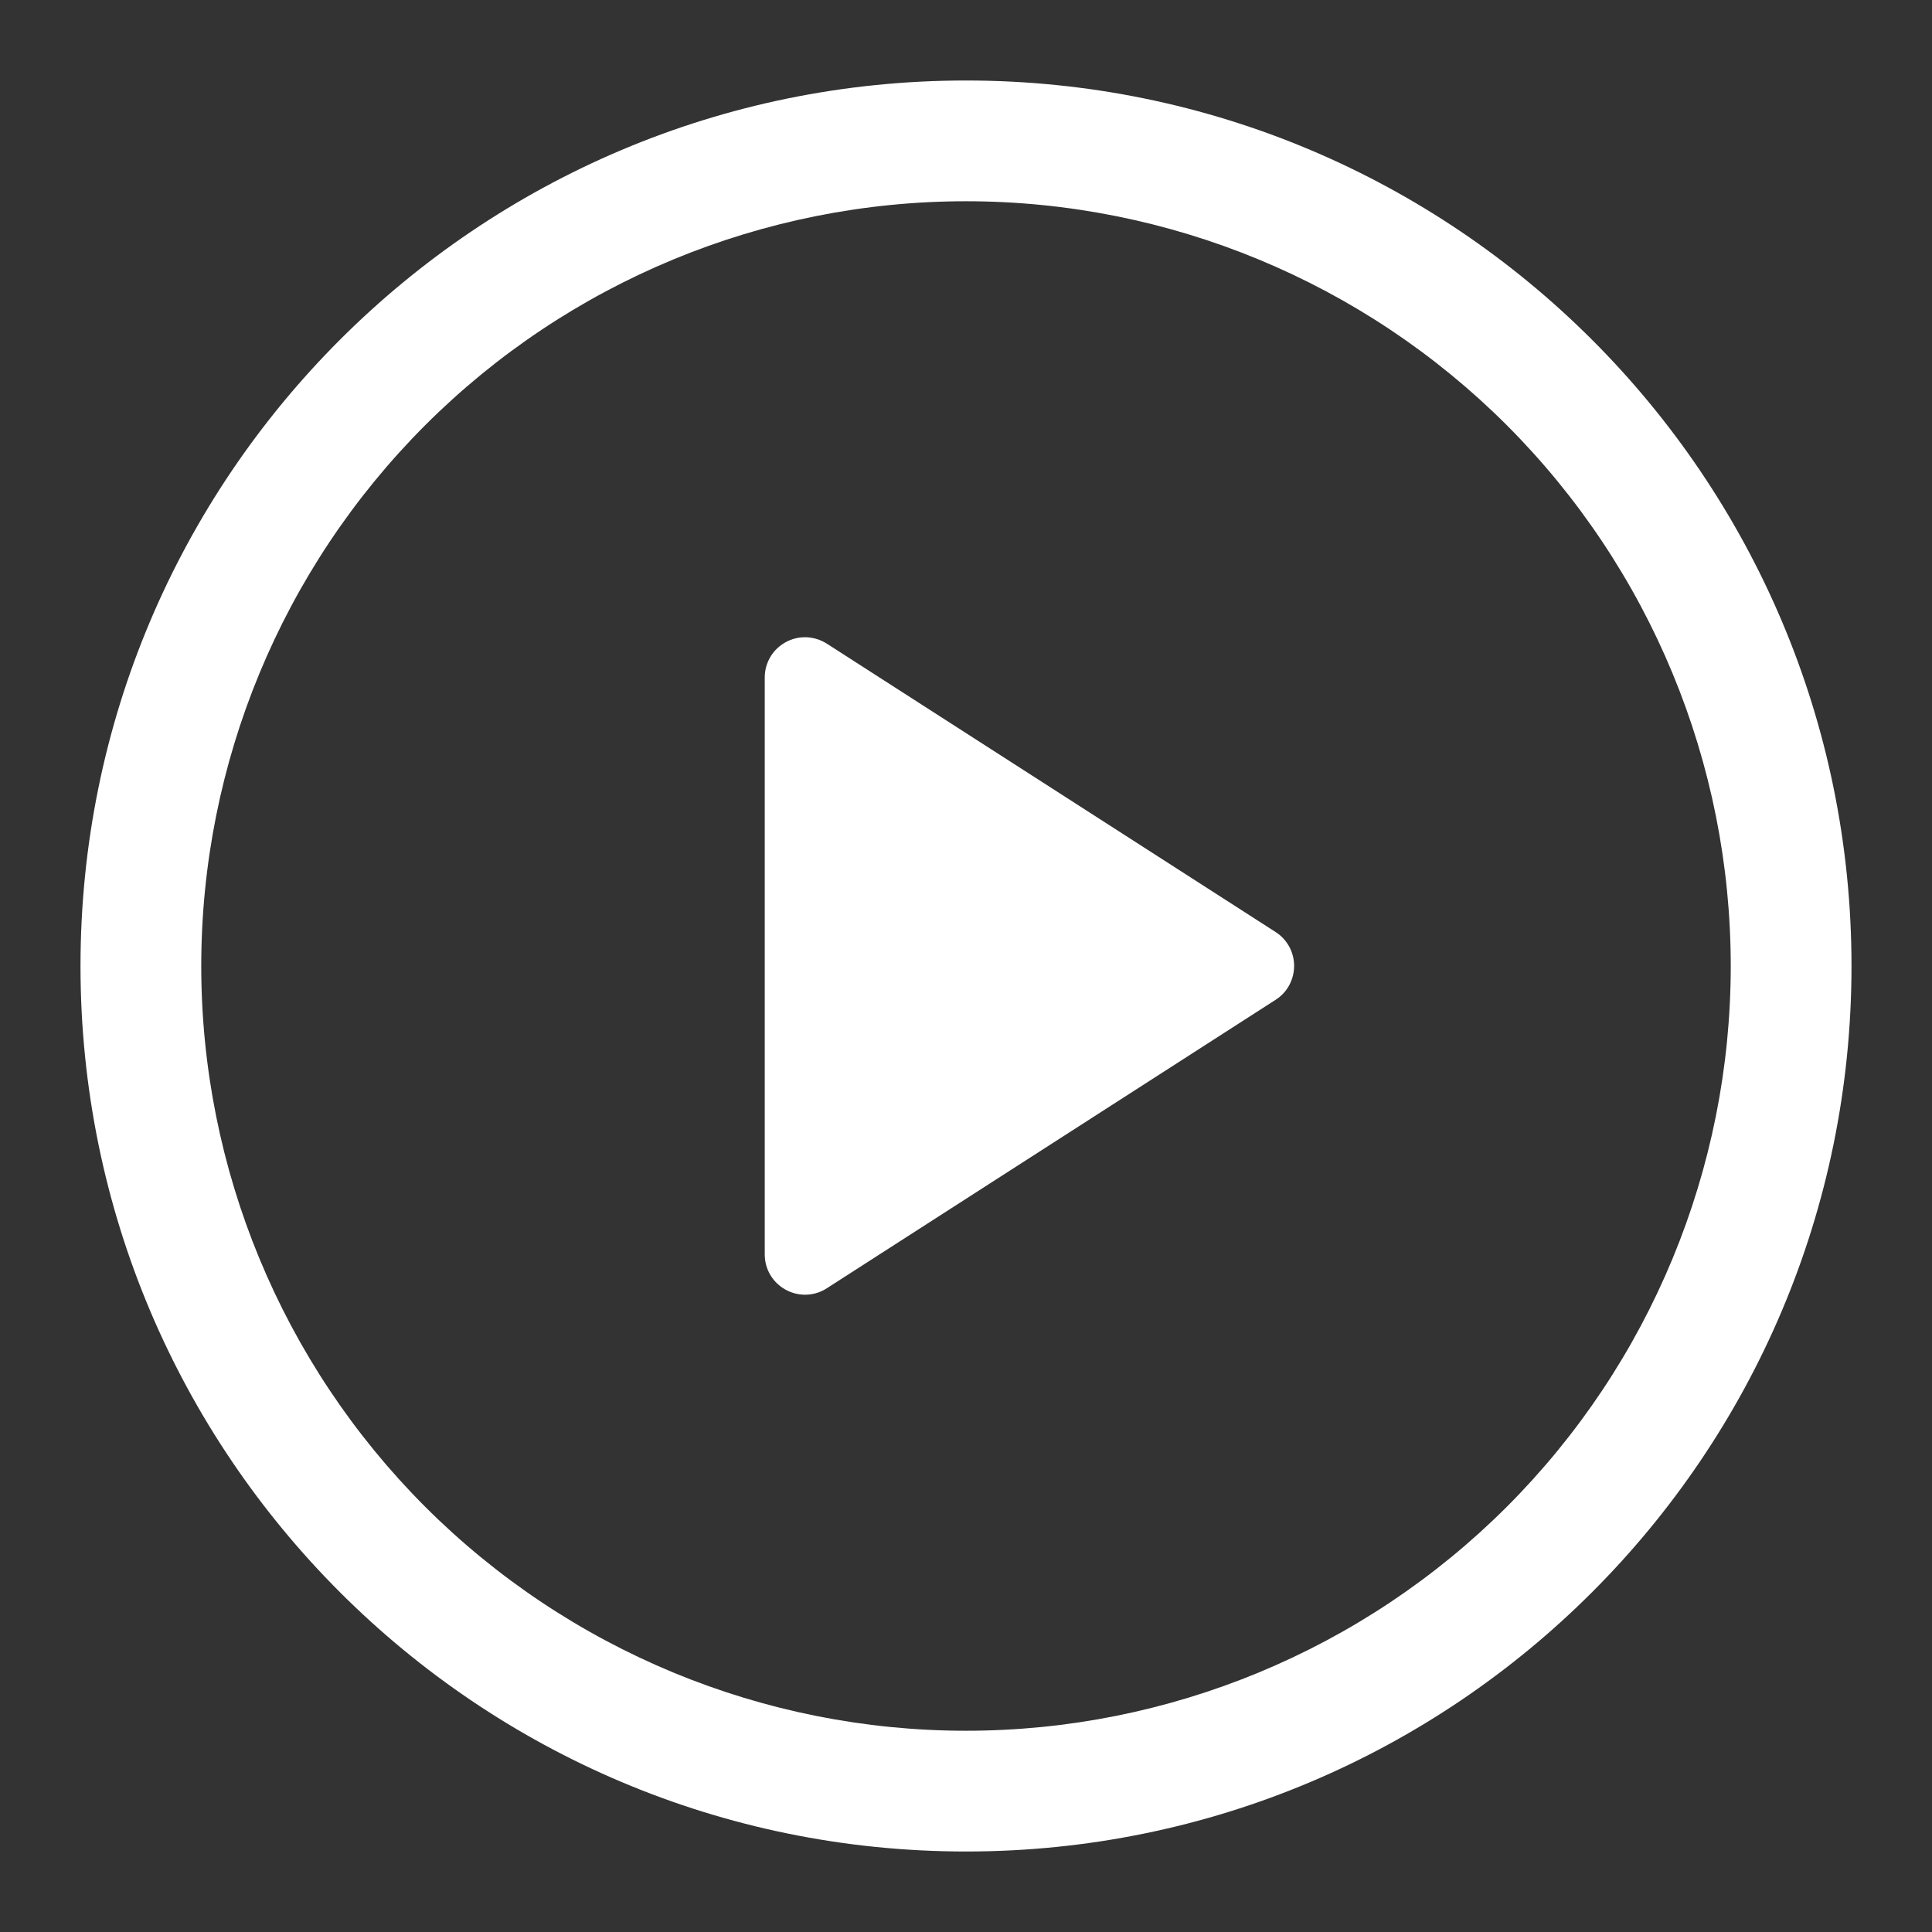 <svg width="24" height="24" viewBox="0 0 24 24" fill="none" xmlns="http://www.w3.org/2000/svg">
<rect x="0" y="0" width="24" height="24" fill="#333333" stroke="none"/>
<path d="M9.5 15.583V8.415C9.5 8.325 9.524 8.238 9.57 8.16C9.616 8.083 9.682 8.02 9.761 7.977C9.839 7.934 9.928 7.913 10.018 7.916C10.107 7.92 10.194 7.947 10.27 7.995L15.846 11.578C15.917 11.623 15.975 11.686 16.015 11.759C16.055 11.833 16.076 11.915 16.076 11.999C16.076 12.083 16.055 12.165 16.015 12.239C15.975 12.313 15.917 12.375 15.846 12.42L10.27 16.004C10.194 16.053 10.107 16.08 10.018 16.083C9.928 16.086 9.839 16.065 9.761 16.022C9.682 15.979 9.616 15.916 9.57 15.839C9.524 15.762 9.5 15.674 9.5 15.584V15.583Z" fill="white"/>
<path d="M1 12C1 5.925 5.925 1 12 1C18.075 1 23 5.925 23 12C23 18.075 18.075 23 12 23C5.925 23 1 18.075 1 12ZM12 2.5C9.48 2.5 7.064 3.501 5.282 5.282C3.501 7.064 2.5 9.48 2.5 12C2.5 14.52 3.501 16.936 5.282 18.718C7.064 20.499 9.48 21.5 12 21.5C14.52 21.5 16.936 20.499 18.718 18.718C20.499 16.936 21.5 14.52 21.5 12C21.5 9.48 20.499 7.064 18.718 5.282C16.936 3.501 14.52 2.5 12 2.5Z" fill="white"/>
</svg>
